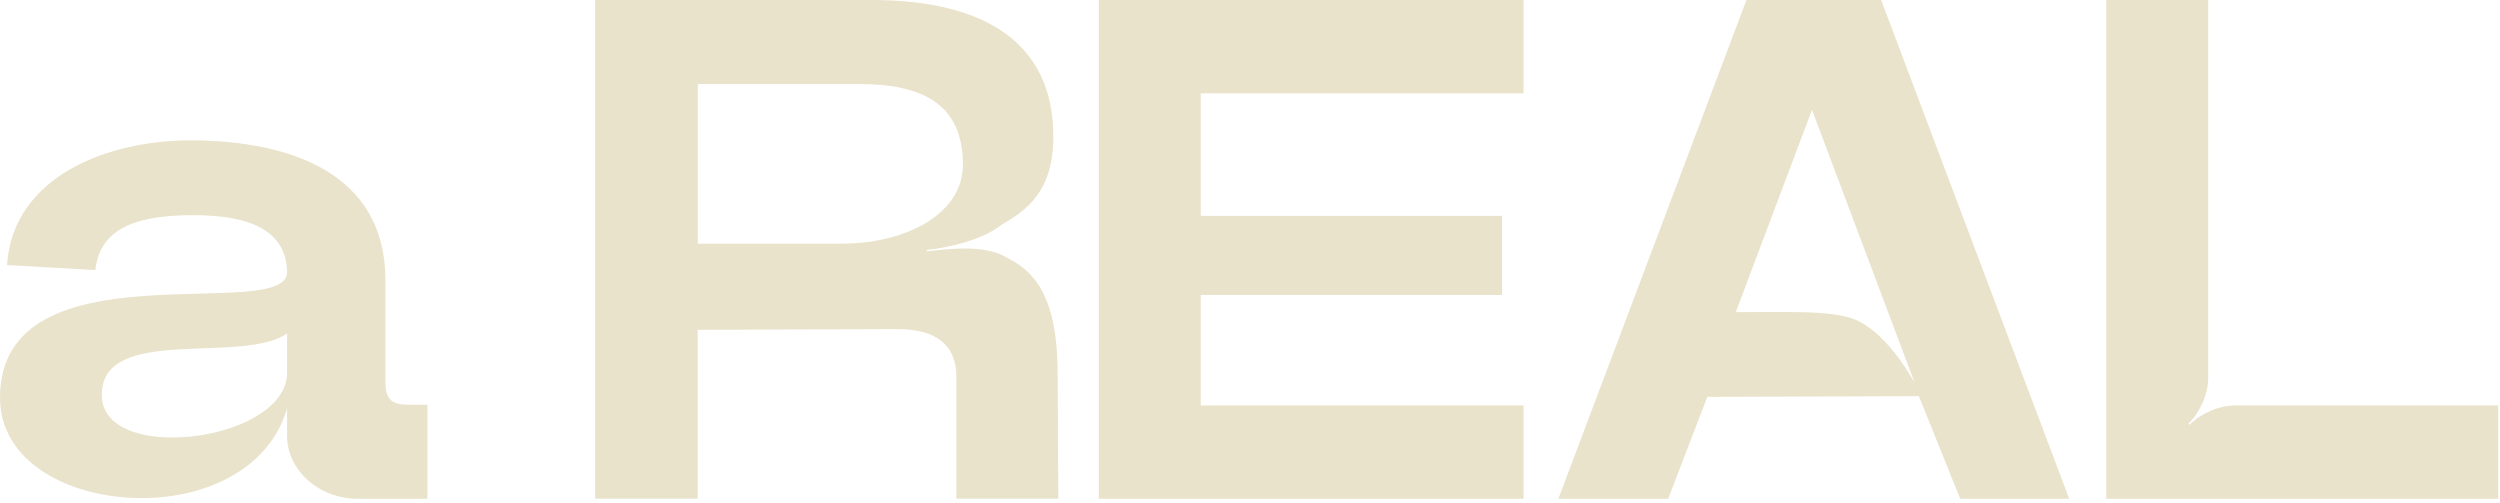 <?xml version="1.0" encoding="UTF-8"?> <svg xmlns="http://www.w3.org/2000/svg" width="482" height="97" viewBox="0 0 482 97" fill="none"><path d="M55.35 52.335C55.084 44.63 48.632 41.484 37.22 41.484C27.595 41.484 19.223 43.403 18.397 52.069L1.36 51.109C2.453 34.072 20.716 26.926 37.22 27.06C55.91 27.193 74.307 33.379 74.307 53.988V73.638C74.307 77.211 75.694 78.037 78.973 78.037H82.412V96.168H68.948C61.403 96.168 55.35 90.542 55.35 84.09V78.731C51.911 90.542 39.566 96.034 27.329 96.034C13.464 96.034 0 89.156 0 76.678C0 46.47 55.644 62.68 55.35 52.362V52.335ZM33.221 84.356C43.379 84.356 55.35 79.557 55.35 71.852V64.306C46.552 70.359 19.623 62.52 19.623 76.118C19.623 81.877 25.942 84.356 33.221 84.356Z" fill="#E9E3CB"></path><path d="M114.754 96.168V-0.002H167.918C189.888 -0.002 203.085 8.236 203.085 26.366C203.085 36.818 197.993 40.524 193.194 43.27C189.621 46.15 183.436 47.669 178.636 48.203L178.77 48.469C180.823 48.203 183.436 47.909 185.915 47.909C188.928 47.909 191.967 48.309 194.154 49.696C198.82 52.042 203.912 56.281 203.912 72.092L204.045 96.141H184.395V72.652C184.395 66.333 180.263 63.453 172.984 63.453L134.511 63.587V96.141H114.728L114.754 96.168ZM162.426 46.976C174.237 46.976 185.649 41.484 185.649 31.725C185.649 19.781 177.41 16.208 165.732 16.208H134.537V46.976H162.426Z" fill="#E9E3CB"></path><path d="M211.856 -0.002H293.736V17.994H231.506V41.617H289.603V56.868H231.506V78.171H293.736V96.168H211.856V-0.002Z" fill="#E9E3CB"></path><path d="M300.455 96.168L336.715 -0.002H362.684L398.944 96.168H377.935L369.963 76.384L329.17 76.518L321.624 96.168H300.481H300.455ZM334.662 60.174C345.647 60.174 351.272 59.907 356.232 61.134C361.031 62.36 365.563 67.586 369.136 73.772L349.353 21.167L334.662 60.174Z" fill="#E9E3CB"></path><path d="M406.09 96.168V-0.002H425.74V72.945C425.74 76.118 424.087 79.531 421.9 81.743L422.167 81.877C424.353 79.69 427.793 78.171 430.966 78.171H481.65V96.168H406.09Z" fill="#E9E3CB"></path></svg> 
